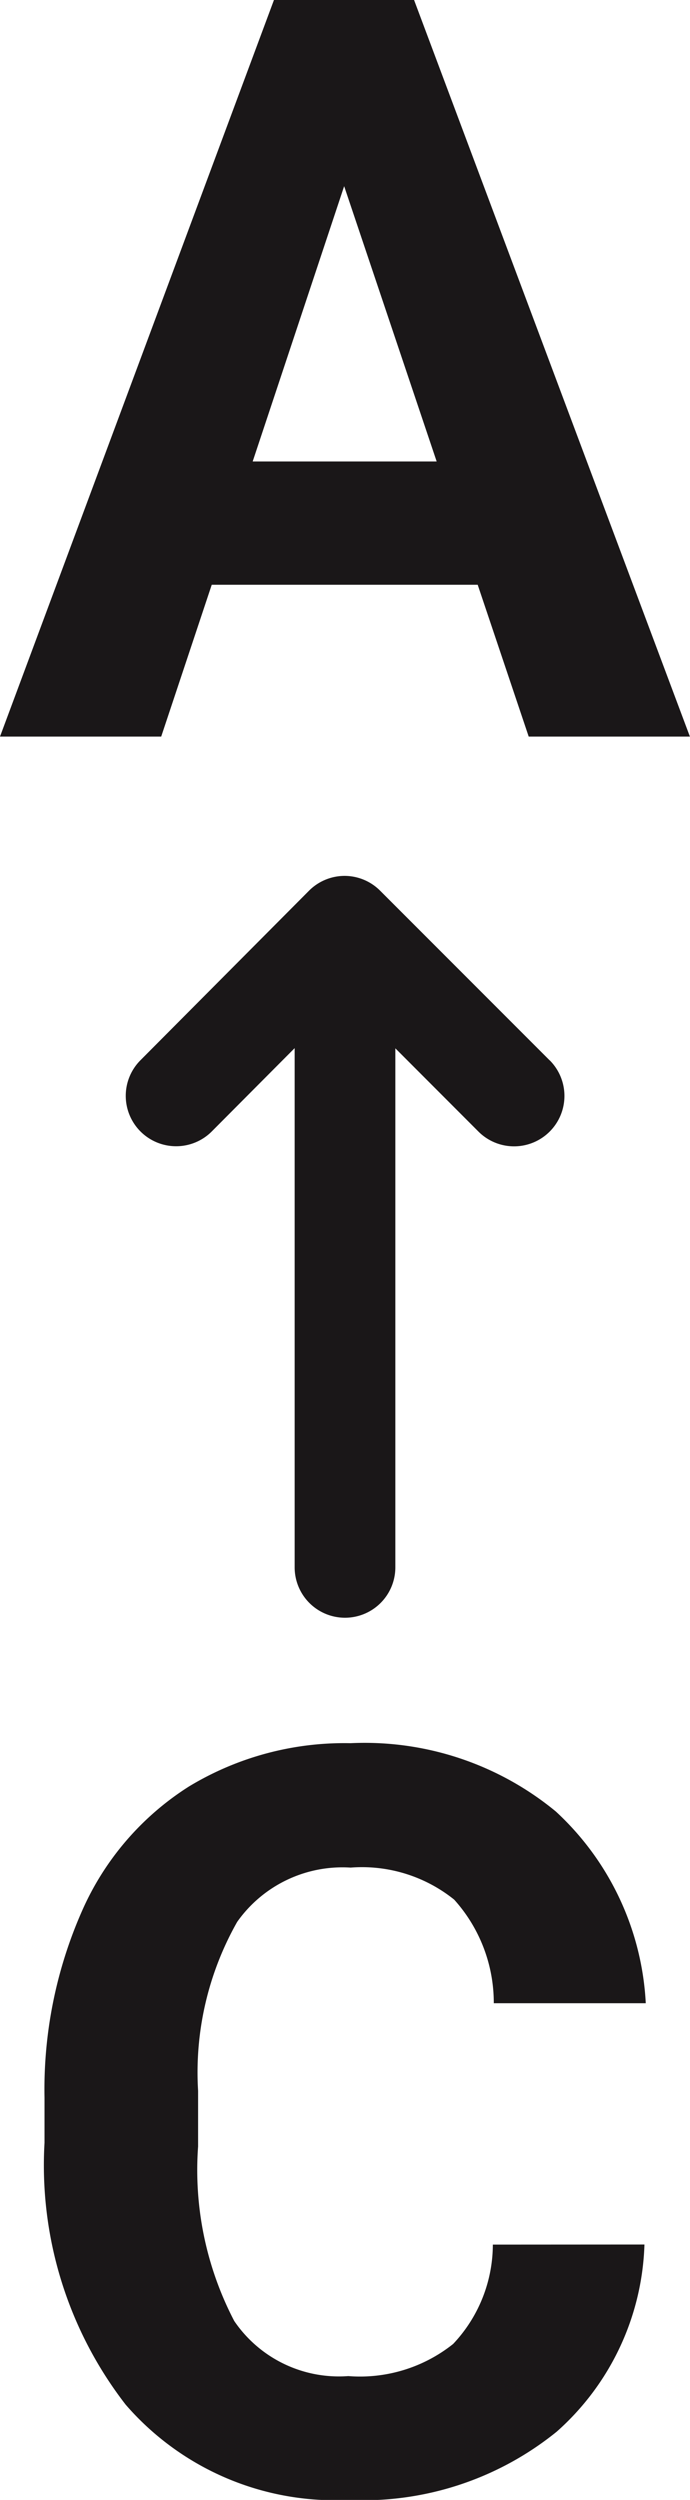 <svg xmlns="http://www.w3.org/2000/svg" width="7.332" height="26.544" viewBox="0 0 7.332 26.544"><defs><clipPath id="a"><path fill="none" d="M0 0h7.332v26.544H0z" data-name="Rectangle 26088"/></clipPath></defs><g fill="#1a1718" clip-path="url(#a)" data-name="Groupe 13621"><path d="m5.84 11.258-1.8-1.8a.535.535 0 0 0-.378-.158.536.536 0 0 0-.379.158l-1.791 1.8a.535.535 0 1 0 .759.755l.88-.884v5.513a.535.535 0 0 0 1.07 0v-5.511l.883.884a.535.535 0 0 0 .757-.757" data-name="Tracé 6305"/><path d="M6.848 23.832a2.769 2.769 0 0 1-.932 1.987 3.269 3.269 0 0 1-2.215.725 2.941 2.941 0 0 1-2.366-1.012 4.149 4.149 0 0 1-.862-2.78v-.478a4.686 4.686 0 0 1 .4-1.987 2.986 2.986 0 0 1 1.136-1.319 3.19 3.19 0 0 1 1.716-.459 3.193 3.193 0 0 1 2.181.725 2.977 2.977 0 0 1 .956 2.036H5.247a1.637 1.637 0 0 0-.421-1.1 1.564 1.564 0 0 0-1.1-.34 1.369 1.369 0 0 0-1.206.577 3.241 3.241 0 0 0-.415 1.793v.591a3.463 3.463 0 0 0 .384 1.853 1.345 1.345 0 0 0 1.212.585 1.587 1.587 0 0 0 1.114-.341 1.541 1.541 0 0 0 .422-1.055Z" data-name="Tracé 6306"/><path d="M5.076 6.209H2.25l-.537 1.612H0L2.911 0H4.4l2.931 7.821H5.618ZM2.685 4.9H4.64l-.983-2.923Z" data-name="Tracé 6307"/></g></svg>